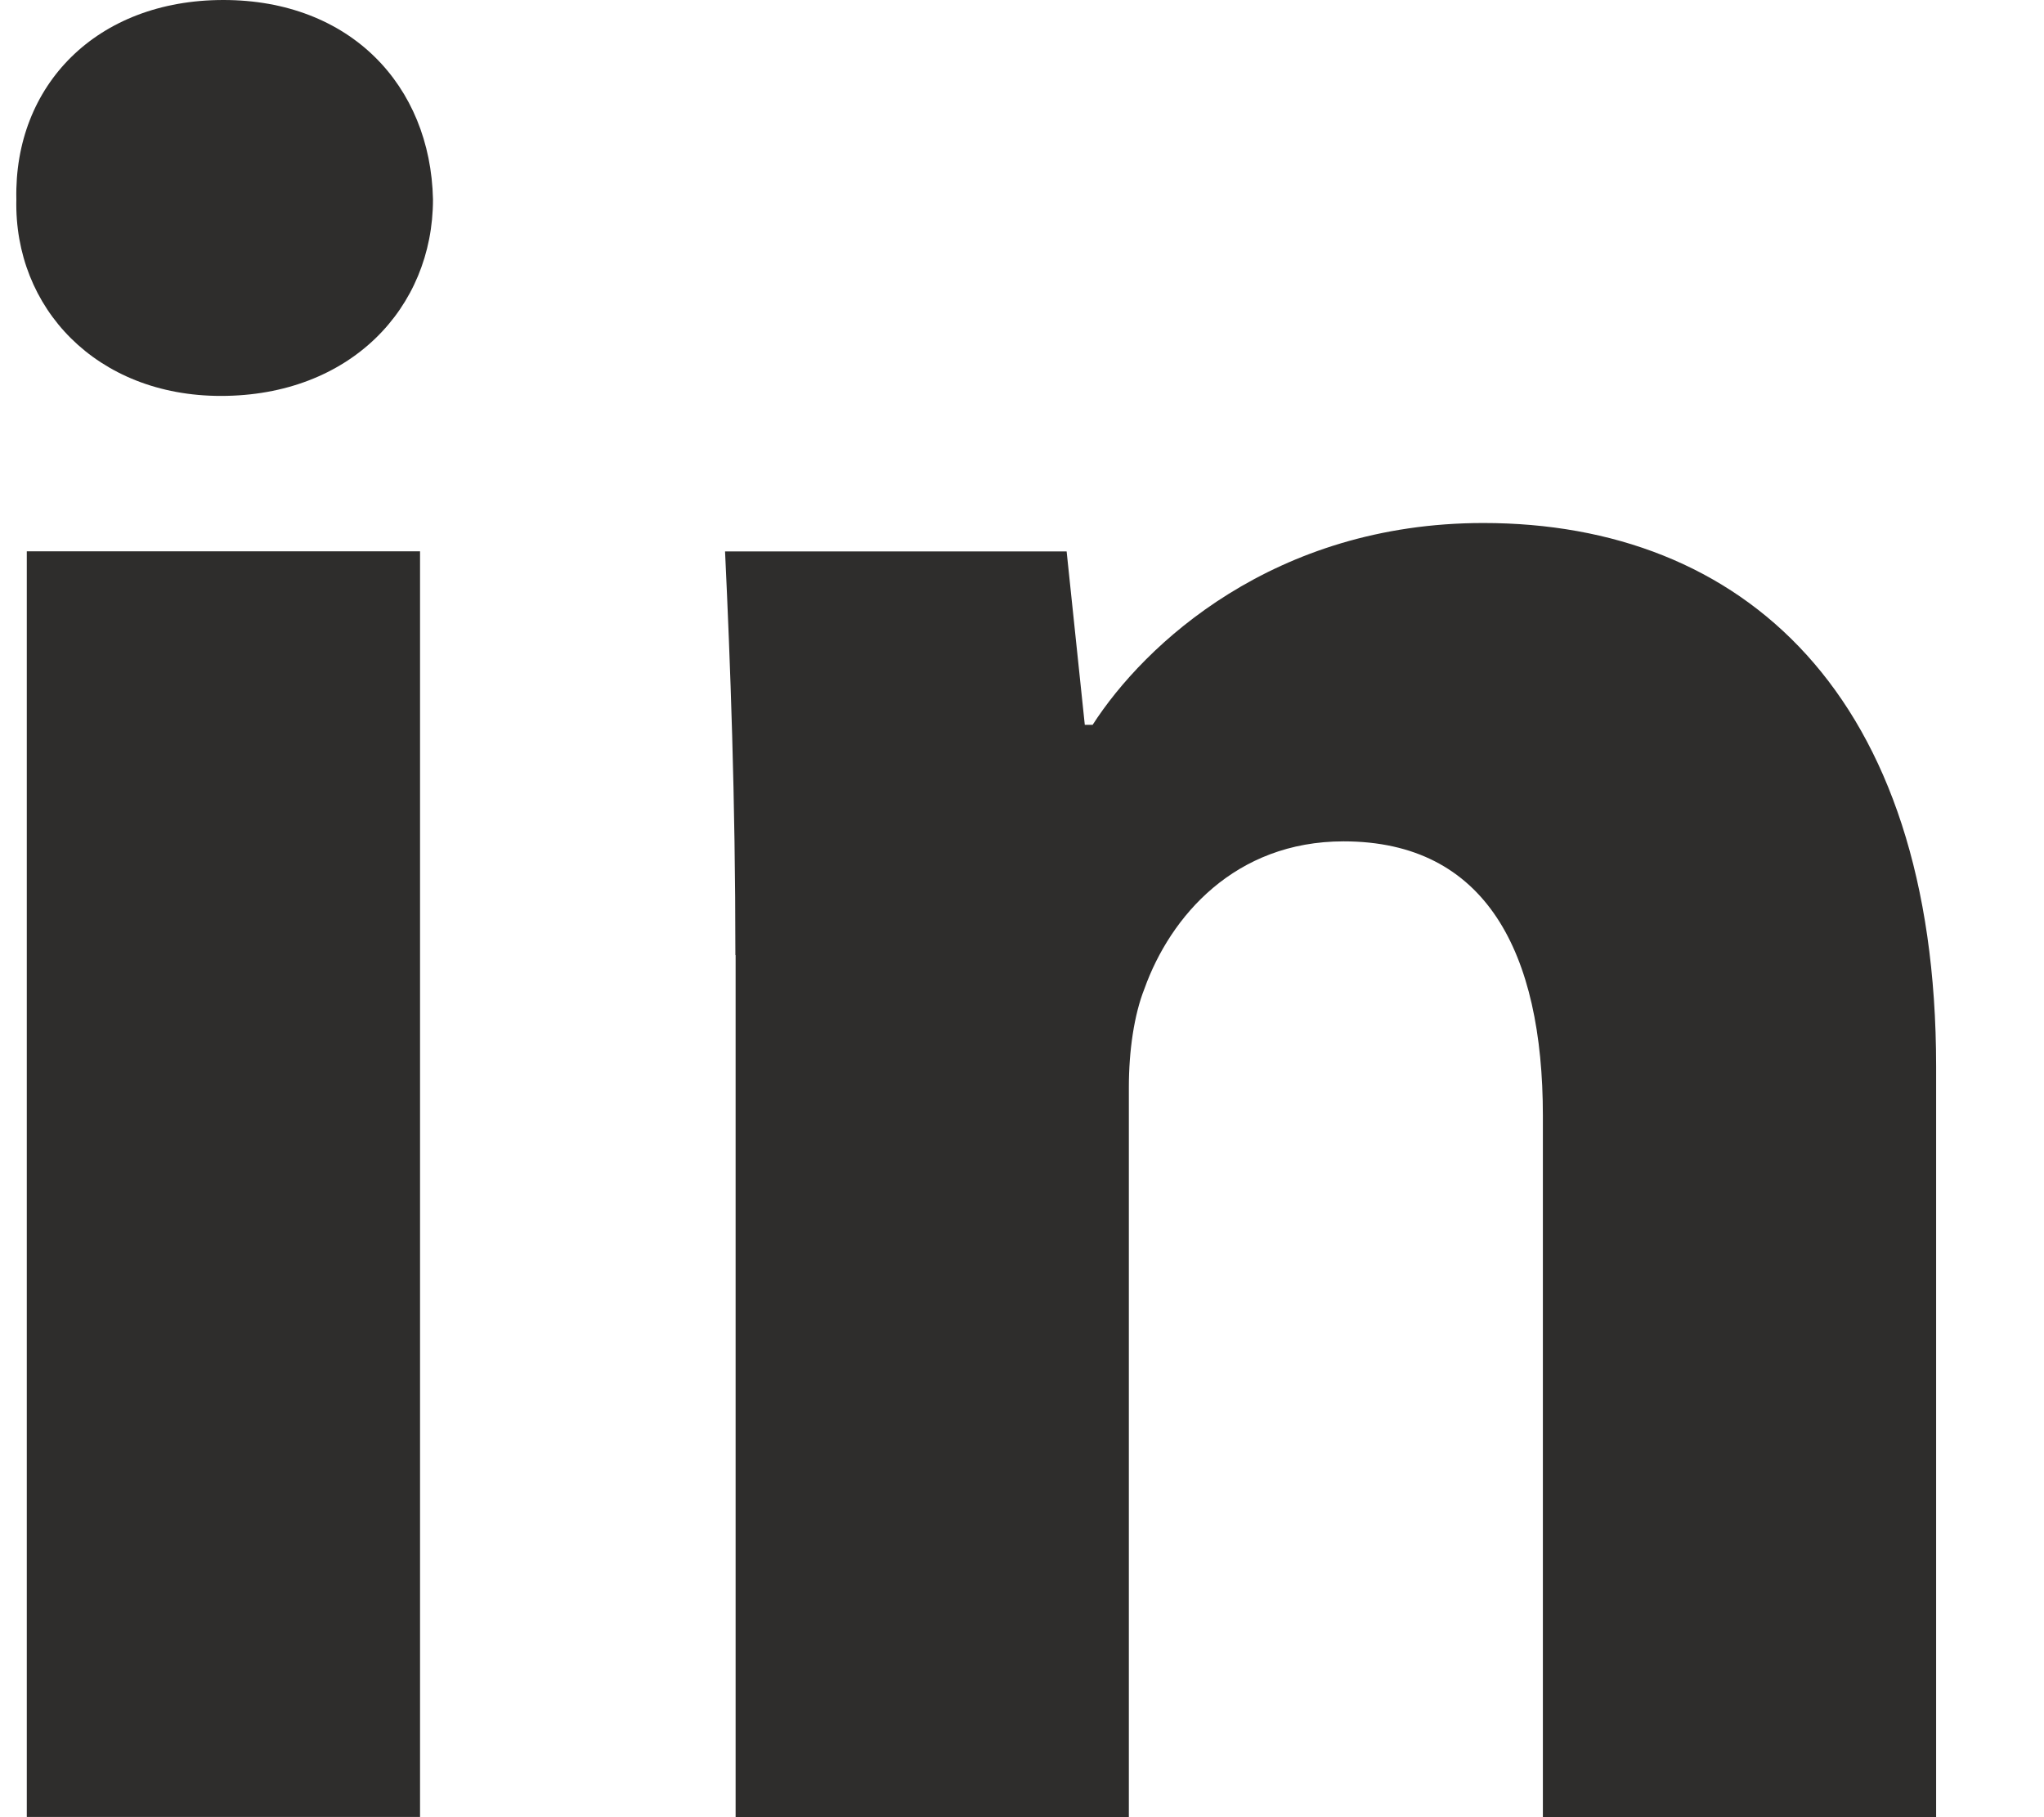 <svg width="18" height="16" viewBox="0 0 18 16" fill="none" xmlns="http://www.w3.org/2000/svg">
<path fill-rule="evenodd" clip-rule="evenodd" d="M3.813 1.755C3.813 2.712 3.084 3.486 1.945 3.486C0.85 3.486 0.122 2.712 0.144 1.755C0.122 0.752 0.85 0 1.967 0C3.084 0 3.791 0.752 3.813 1.755ZM0.236 15.999V4.854H3.699V15.998H0.236V15.999Z" fill="#2E2D2C"/>
<path fill-rule="evenodd" clip-rule="evenodd" d="M6.476 8.41C6.476 7.02 6.431 5.835 6.385 4.855H9.393L9.553 6.382H9.622C10.077 5.675 11.217 4.605 13.063 4.605C15.341 4.605 17.05 6.109 17.05 9.39V16H13.587V9.824C13.587 8.387 13.086 7.408 11.832 7.408C10.875 7.408 10.306 8.069 10.078 8.706C9.987 8.935 9.941 9.253 9.941 9.573V16H6.478V8.41H6.476Z" fill="#2E2D2C"/>
</svg>
